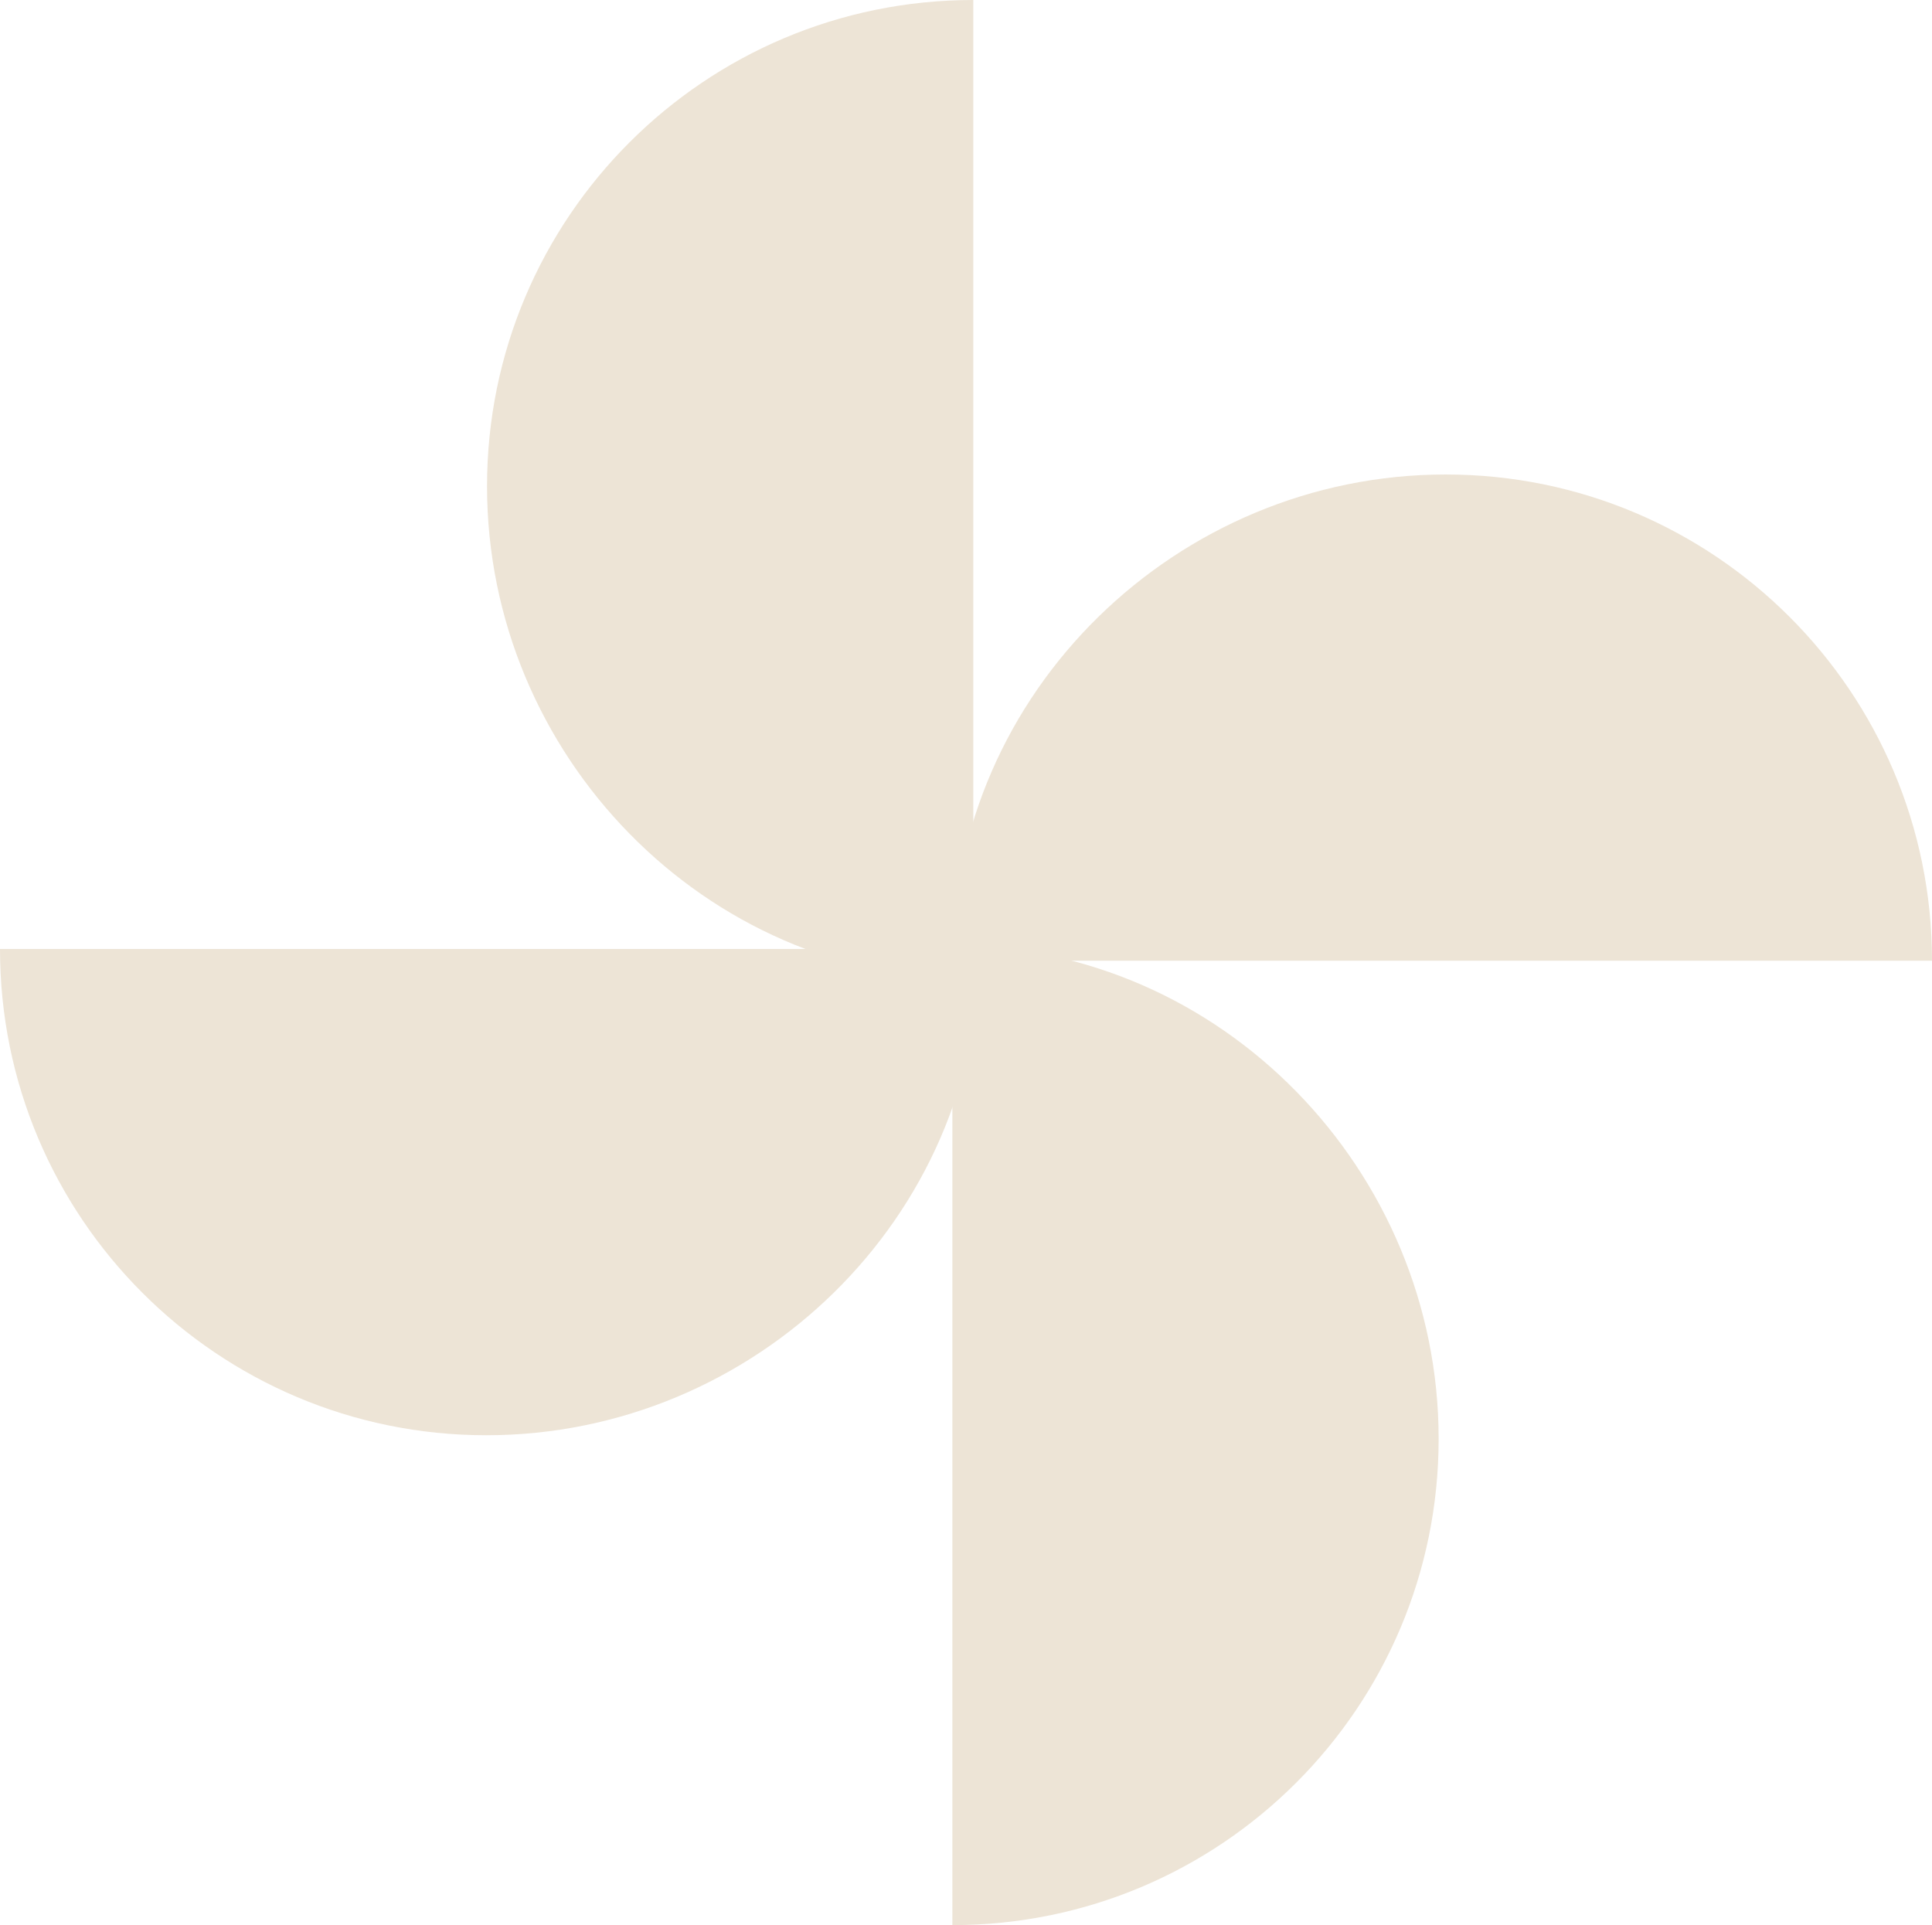 <?xml version="1.0" encoding="UTF-8"?>
<svg xmlns="http://www.w3.org/2000/svg" id="Layer_2" data-name="Layer 2" viewBox="0 0 149.55 149.02">
  <g id="Layer_1-2" data-name="Layer 1">
    <g>
      <path d="m75.34,75.83c-20.79,0-37.64-17.4-37.64-38.19S54.55,0,75.34,0v75.83Z" style="fill: #ede4d6; stroke-width: 0px;"></path>
      <path d="m73.72,74.37c0-20.79,17.4-37.64,38.19-37.64s37.64,16.85,37.64,37.64h-75.83Z" style="fill: #ede4d6; stroke-width: 0px;"></path>
      <path d="m73.72,73.19c20.79,0,37.64,17.4,37.64,38.19s-16.85,37.64-37.64,37.64v-75.83Z" style="fill: #ede4d6; stroke-width: 0px;"></path>
      <path d="m75.83,73.46c0,20.79-17.4,37.64-38.19,37.64S0,94.25,0,73.46h75.83Z" style="fill: #ede4d6; stroke-width: 0px;"></path>
    </g>
  </g>
</svg>
